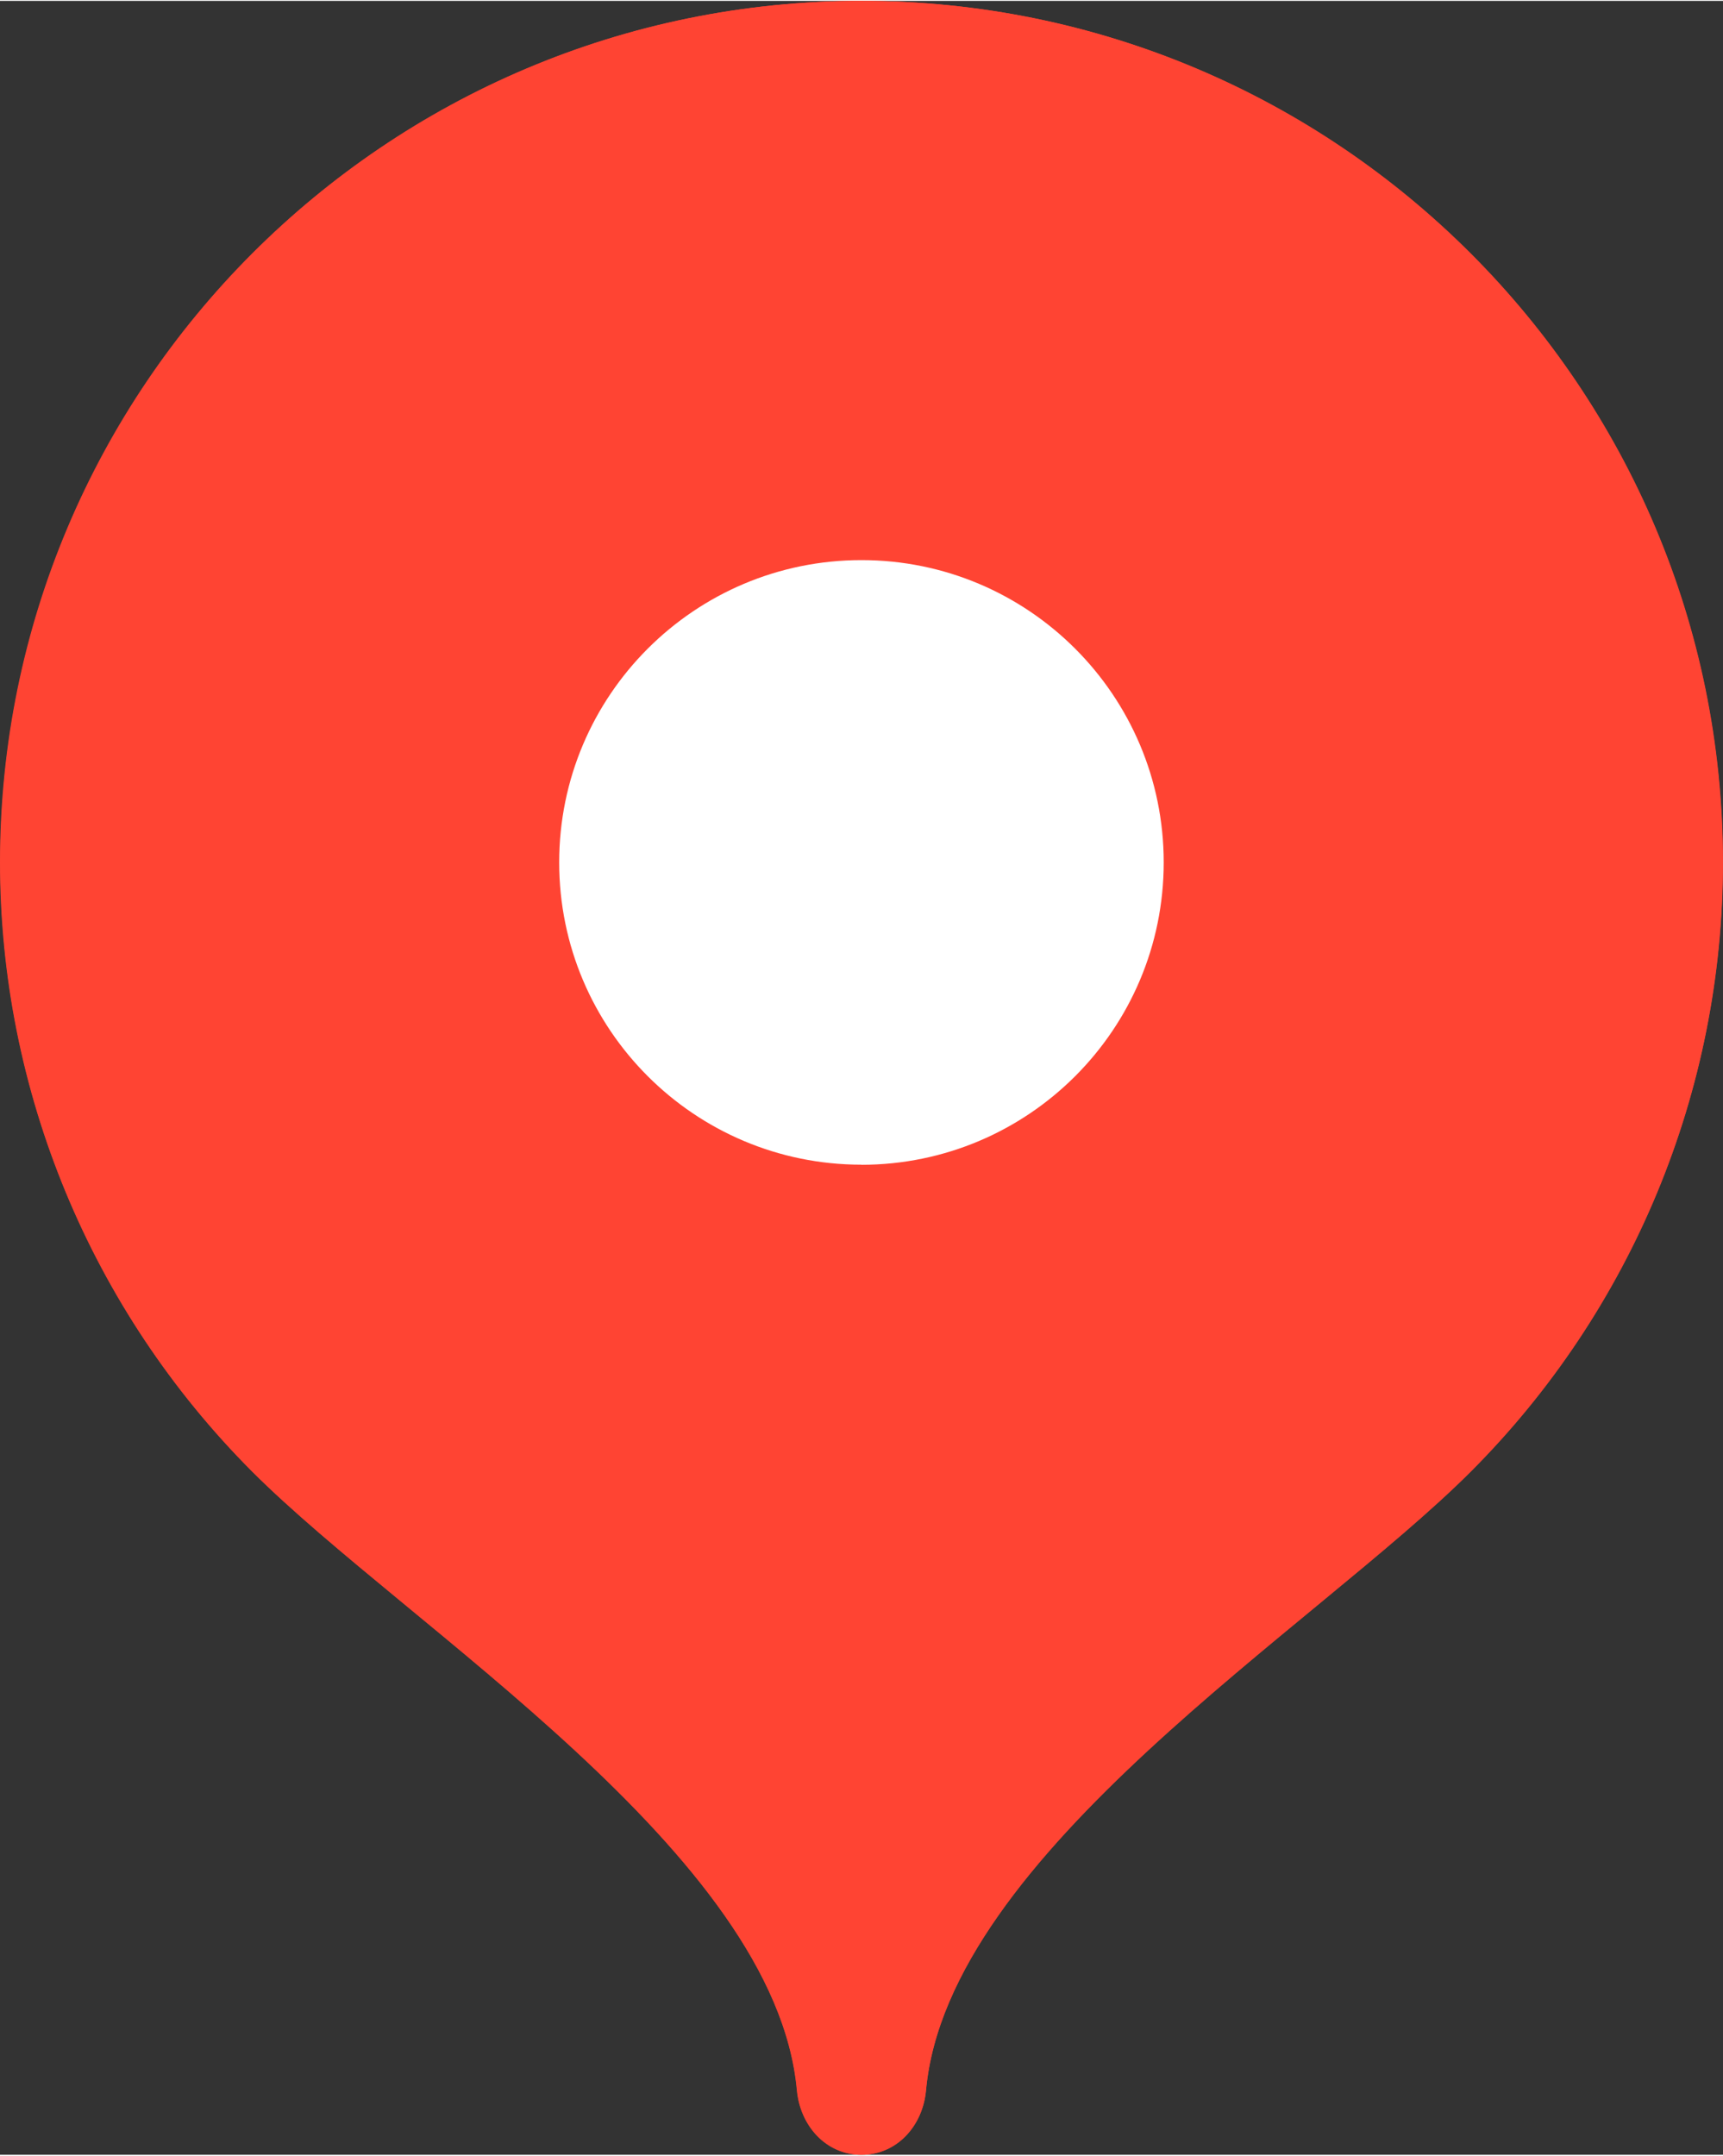 <?xml version="1.0" encoding="UTF-8"?> <svg xmlns="http://www.w3.org/2000/svg" xmlns:xlink="http://www.w3.org/1999/xlink" xml:space="preserve" width="992px" height="1241px" version="1.1" style="shape-rendering:geometricPrecision; text-rendering:geometricPrecision; image-rendering:optimizeQuality; fill-rule:evenodd; clip-rule:evenodd" viewBox="0 0 157.33 196.66"><rect x="0" y="0" width="157.33" height="196.66" fill="#333333" stroke="none"/> <defs> <style type="text/css"> .fil0 {fill:#FF4433} .fil1 {fill:white} </style> </defs> <g id="Слой_x0020_1">  <g id="_1809243719424"> <path class="fil0" d="M78.66 0c-43.43,0.02 -78.63,35.25 -78.63,78.68 0,20.84 8.28,40.84 22.99,55.59 14.25,14.25 47.78,34.86 49.76,56.51 0.3,3.23 2.65,5.88 5.88,5.88 3.24,0 5.6,-2.65 5.89,-5.88 1.98,-21.65 35.48,-42.23 49.72,-56.47 14.74,-14.74 23.04,-34.76 23.04,-55.63 0,-43.43 -35.22,-78.67 -78.65,-78.68z"></path> <g> <path class="fil0" d="M78.66 0c0,0 0,0 0,0 -43.43,0 -78.66,35.23 -78.66,78.66 0,20.85 8.3,40.87 23.03,55.62 14.23,14.24 47.77,34.85 49.73,56.48 0.3,3.24 2.64,5.9 5.9,5.9 3.27,0 5.61,-2.66 5.9,-5.9 1.97,-21.63 35.51,-42.24 49.74,-56.48 14.73,-14.75 23.03,-34.77 23.03,-55.62 0,-43.43 -35.23,-78.66 -78.67,-78.66 0,0 0,0 0,0l0 0z"></path> <path class="fil1" d="M78.66 106.27c15.24,-0.01 27.6,-12.36 27.6,-27.61 0,-15.24 -12.36,-27.6 -27.6,-27.6 -15.24,0 -27.6,12.36 -27.6,27.6 0,15.25 12.36,27.6 27.6,27.6l0 0.01z"></path> </g> </g> </g> </svg> 